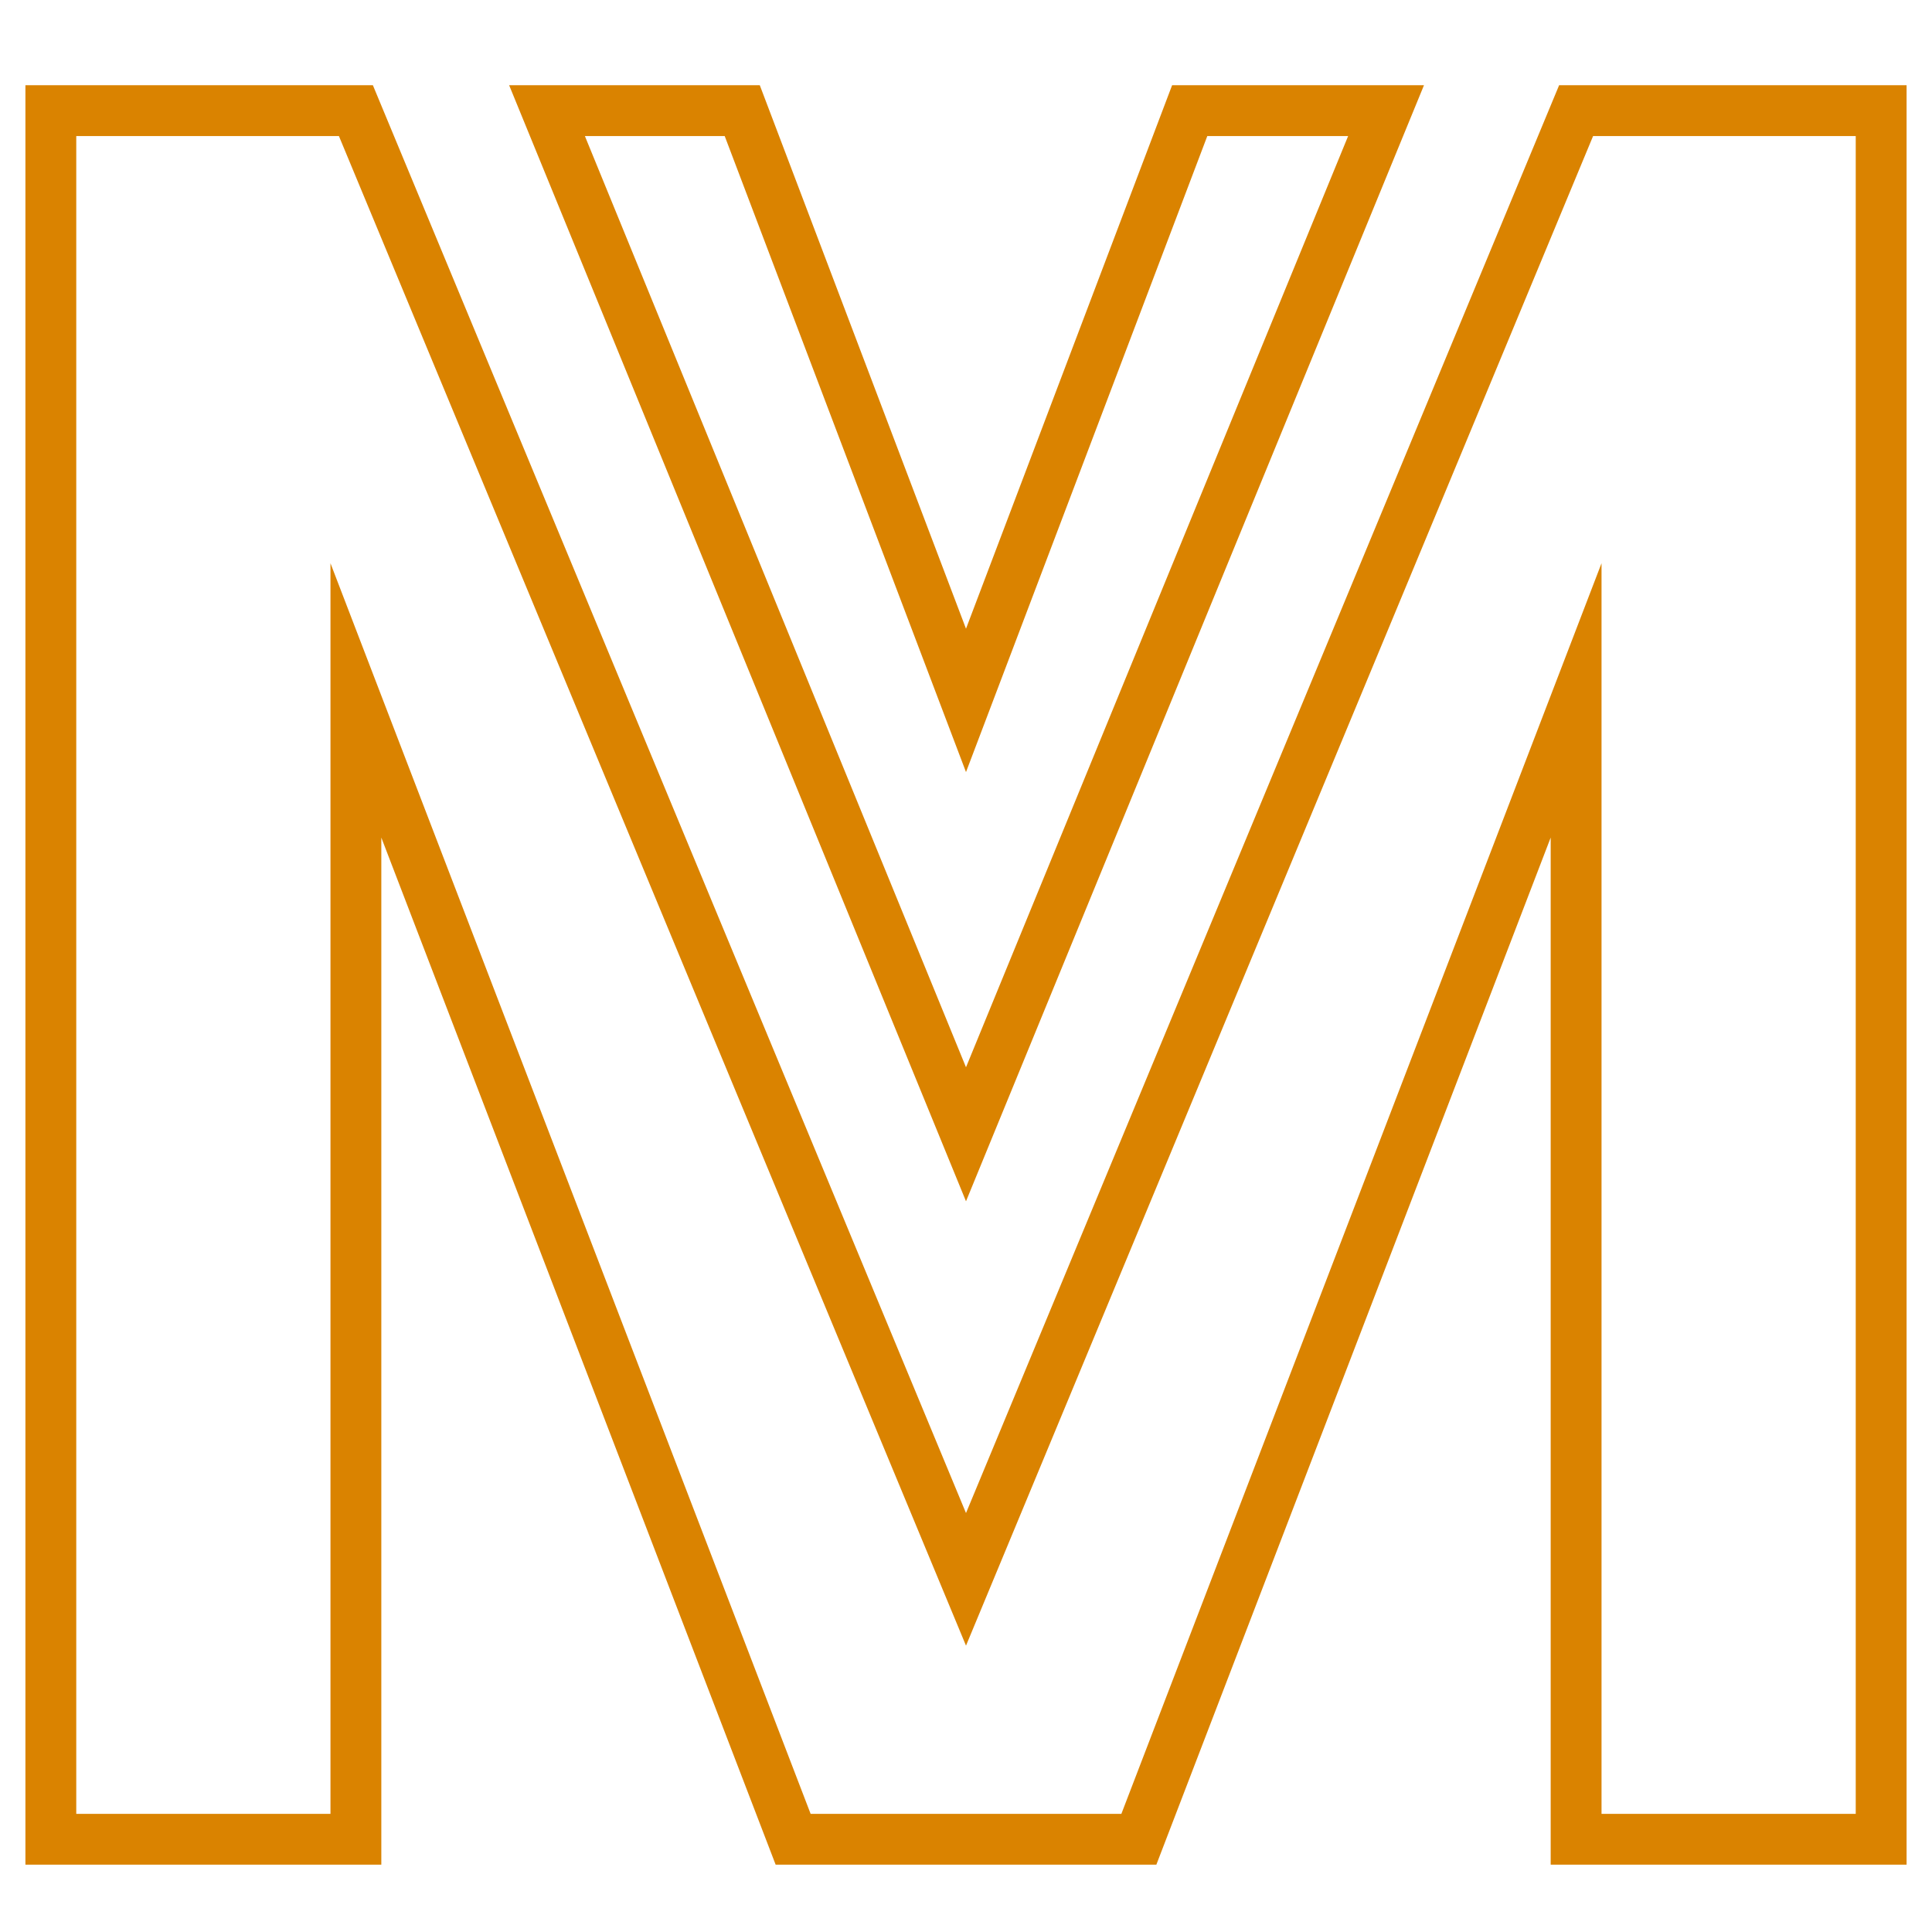 <svg width="19" height="19" viewBox="0 0 19 19" fill="none" xmlns="http://www.w3.org/2000/svg">
<path fill-rule="evenodd" clip-rule="evenodd" d="M0.25 0.838H3.667L9.5 14.88L15.333 0.838H18.75V18.338H15.25V8.237L11.372 18.338H7.628L3.75 8.237V18.338H0.25V0.838ZM0.75 1.338V17.838H3.25V5.539L7.972 17.838H11.028L15.75 5.539V17.838H18.25V1.338H15.667L9.5 16.184L3.333 1.338H0.75ZM5.007 0.838H7.472L9.5 6.183L11.527 0.838H14.004L9.5 11.814L5.007 0.838ZM5.752 1.338L9.5 10.496L13.258 1.338H11.873L9.5 7.593L7.127 1.338H5.752Z" fill="#DA830088"/>
</svg>
